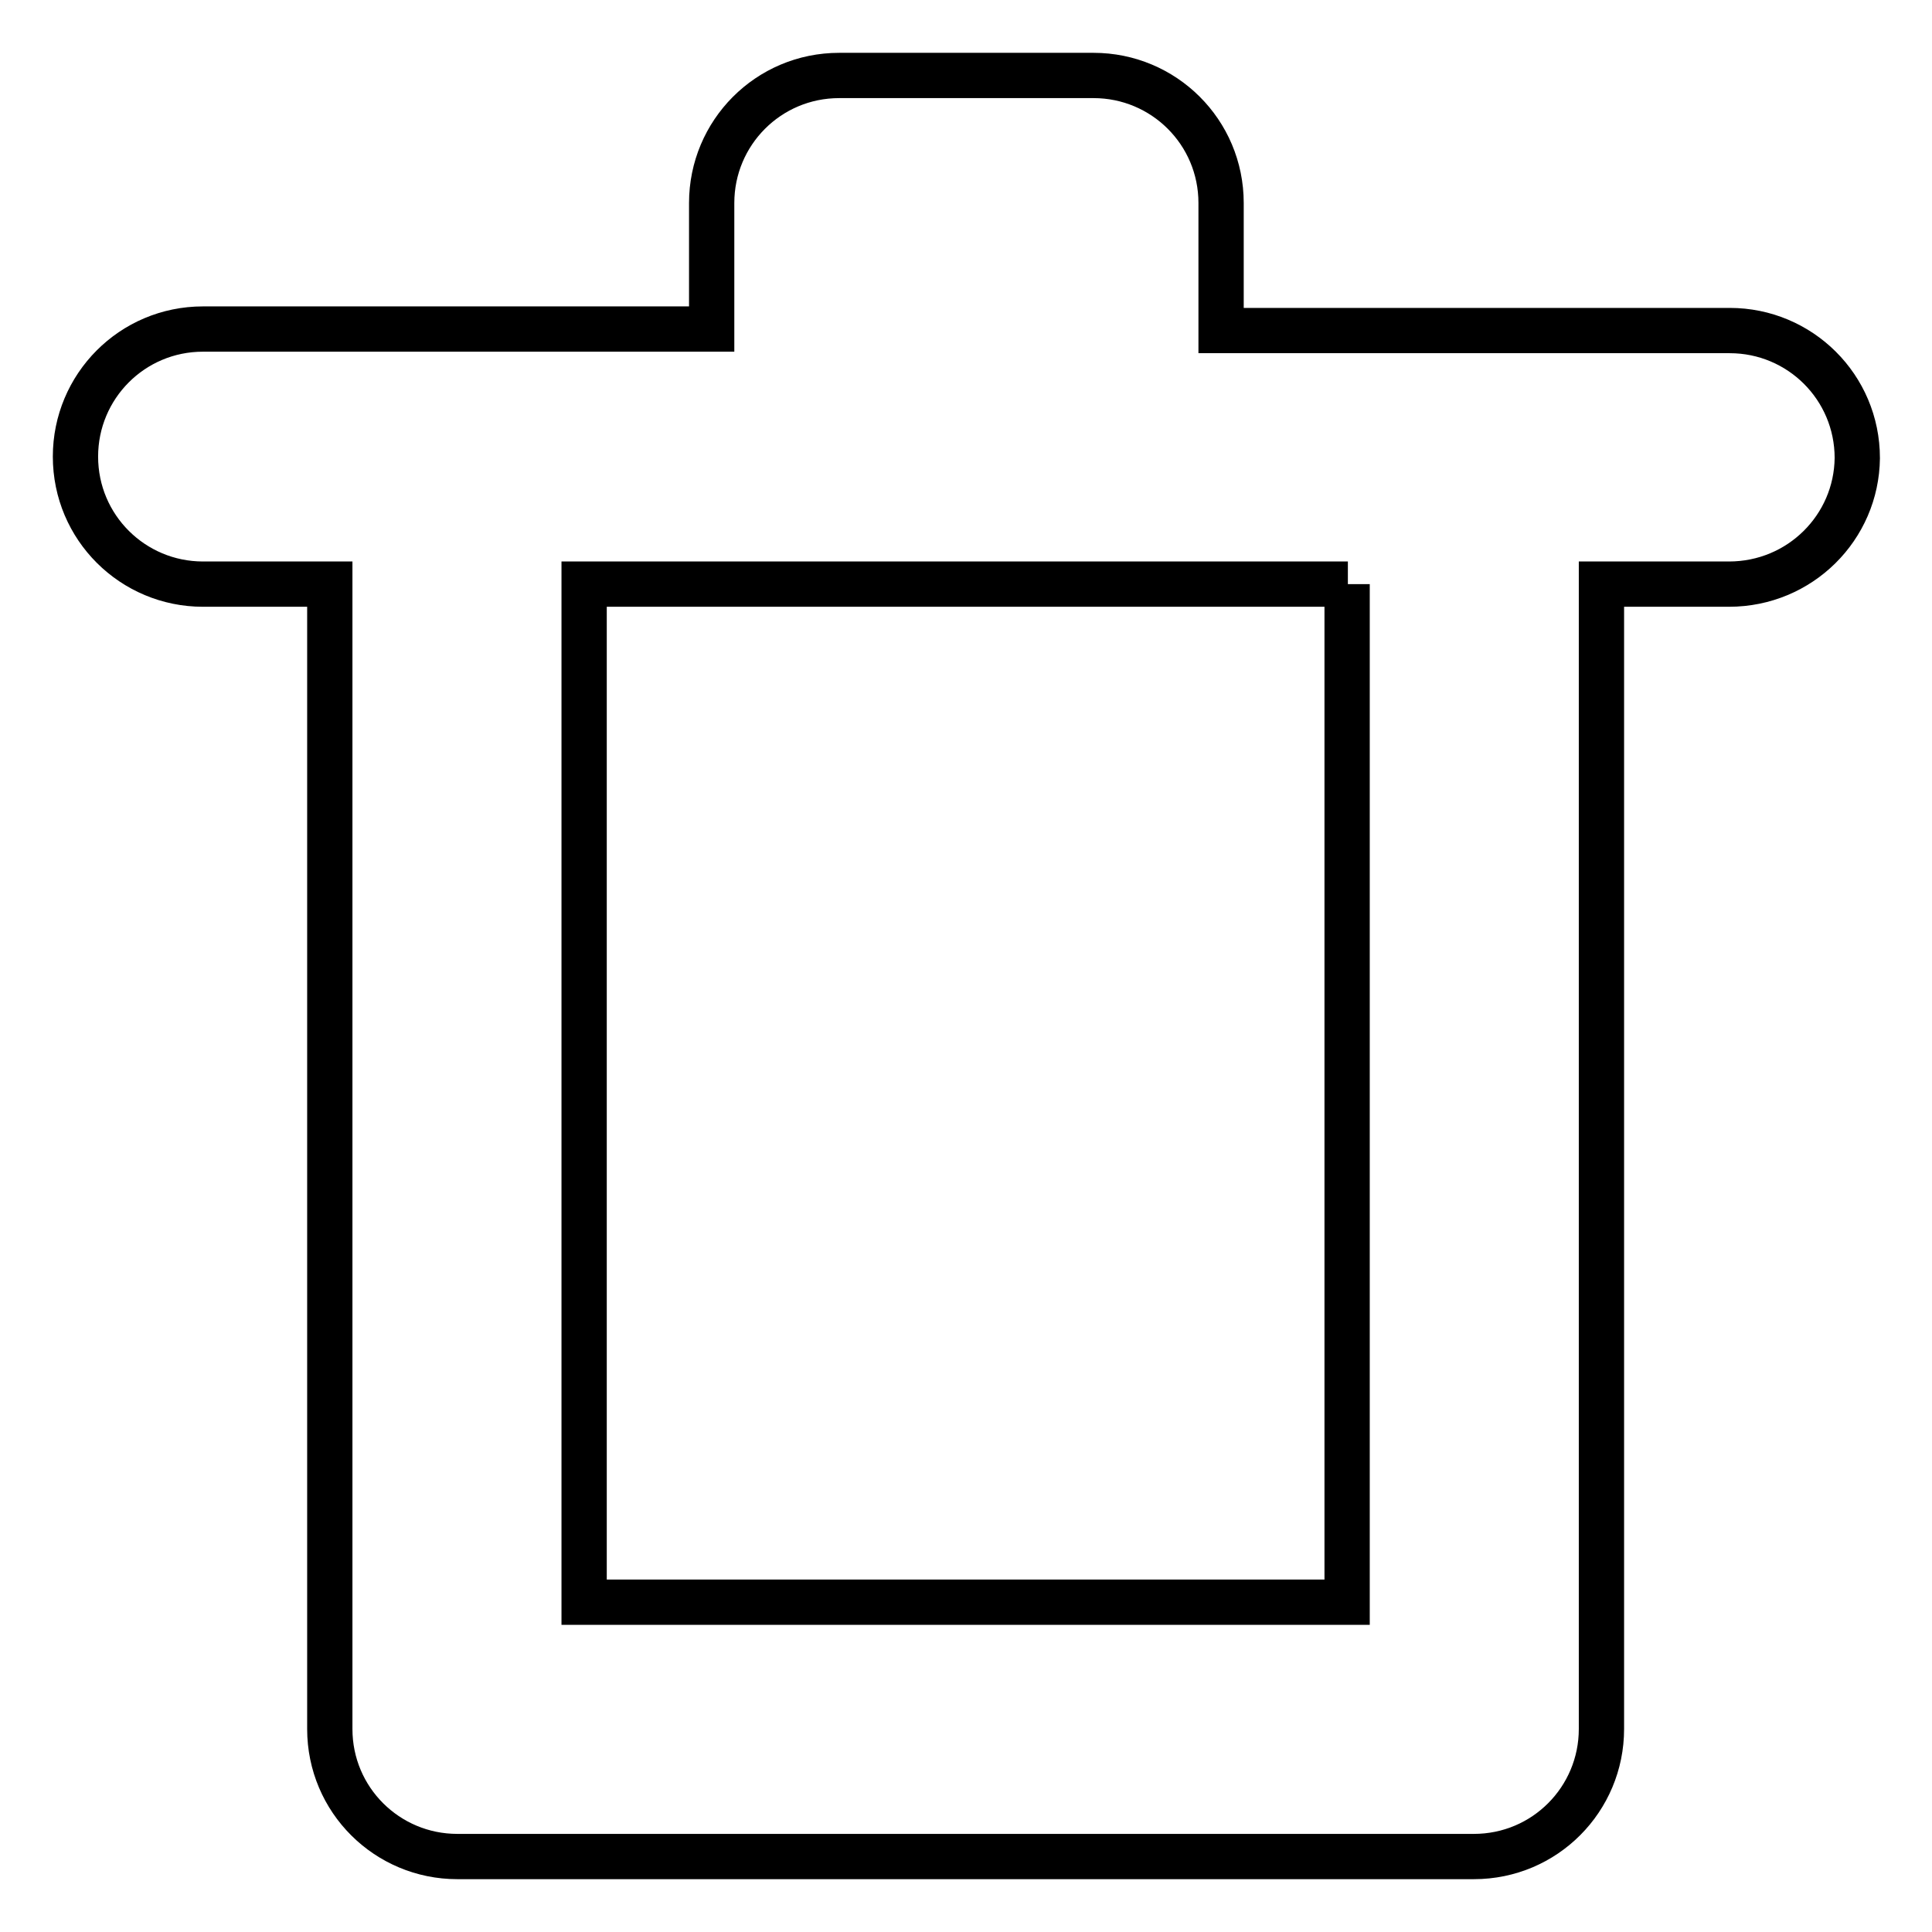 <?xml version="1.0" encoding="utf-8"?>
<!-- Svg Vector Icons : http://www.onlinewebfonts.com/icon -->
<!DOCTYPE svg PUBLIC "-//W3C//DTD SVG 1.1//EN" "http://www.w3.org/Graphics/SVG/1.1/DTD/svg11.dtd">
<svg version="1.1" xmlns="http://www.w3.org/2000/svg" xmlns:xlink="http://www.w3.org/1999/xlink" x="0px" y="0px" viewBox="0 0 256 256" enable-background="new 0 0 256 256" xml:space="preserve">
<g> <path stroke-width="6" fill-opacity="0" stroke="#000000"  d="M229.1,77.4h-16.9v151.7c0,9.3-7.5,16.9-16.9,16.9H60.6c-9.3,0-16.9-7.5-16.9-16.9l0,0V77.4H26.9 c-9.3,0-16.9-7.5-16.9-16.9c0-9.3,7.5-16.9,16.9-16.9h67.4V26.9c0-9.3,7.5-16.9,16.9-16.9h33.7c9.3,0,16.9,7.5,16.9,16.9l0,0v16.9 h67.4c9.3,0,16.9,7.5,16.9,16.9C246,69.9,238.5,77.4,229.1,77.4L229.1,77.4z M178.6,77.4H77.4v134.9h101.1V77.4L178.6,77.4z"/></g>
</svg>